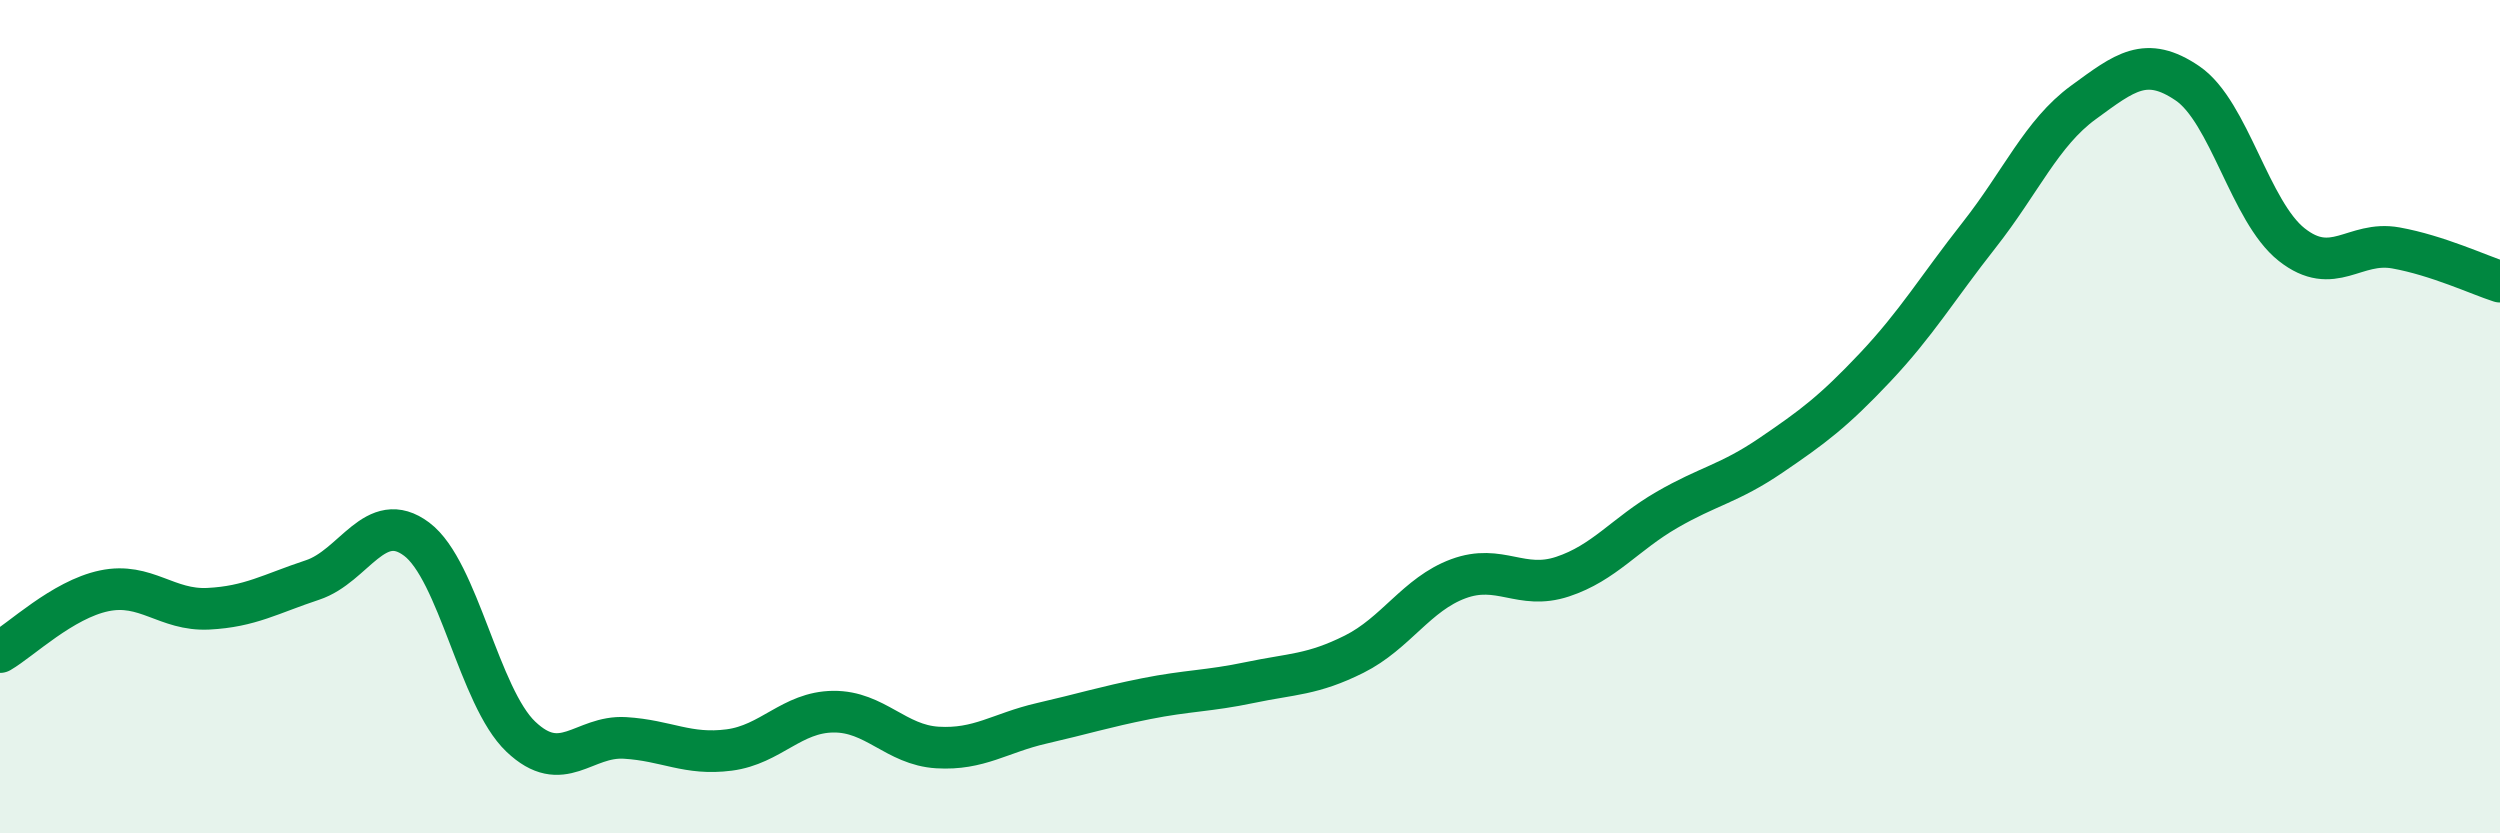 
    <svg width="60" height="20" viewBox="0 0 60 20" xmlns="http://www.w3.org/2000/svg">
      <path
        d="M 0,15.65 C 0.5,15.36 1.5,14.39 2.5,14.18 C 3.5,13.97 4,14.66 5,14.61 C 6,14.56 6.5,14.25 7.5,13.92 C 8.5,13.59 9,12.19 10,12.94 C 11,13.69 11.5,16.73 12.5,17.68 C 13.5,18.63 14,17.65 15,17.71 C 16,17.77 16.5,18.13 17.5,18 C 18.5,17.87 19,17.09 20,17.08 C 21,17.07 21.5,17.88 22.5,17.94 C 23.5,18 24,17.59 25,17.36 C 26,17.13 26.5,16.97 27.5,16.77 C 28.5,16.57 29,16.59 30,16.38 C 31,16.17 31.5,16.2 32.5,15.7 C 33.5,15.2 34,14.26 35,13.89 C 36,13.52 36.5,14.17 37.5,13.84 C 38.5,13.51 39,12.82 40,12.24 C 41,11.66 41.5,11.61 42.5,10.93 C 43.5,10.25 44,9.88 45,8.82 C 46,7.76 46.5,6.91 47.5,5.64 C 48.5,4.37 49,3.19 50,2.46 C 51,1.73 51.5,1.32 52.5,2 C 53.5,2.68 54,5.08 55,5.87 C 56,6.66 56.5,5.77 57.5,5.95 C 58.5,6.13 59.5,6.6 60,6.76L60 20L0 20Z"
        fill="#008740"
        opacity="0.1"
        stroke-linecap="round"
        stroke-linejoin="round"
      />
      <path
        d="M 0,15.65 C 0.5,15.36 1.5,14.39 2.5,14.18 C 3.5,13.97 4,14.66 5,14.61 C 6,14.56 6.5,14.25 7.5,13.92 C 8.5,13.59 9,12.19 10,12.94 C 11,13.69 11.5,16.73 12.5,17.68 C 13.5,18.63 14,17.65 15,17.71 C 16,17.77 16.5,18.13 17.5,18 C 18.5,17.87 19,17.09 20,17.08 C 21,17.07 21.5,17.88 22.5,17.94 C 23.5,18 24,17.59 25,17.36 C 26,17.13 26.5,16.97 27.5,16.77 C 28.5,16.57 29,16.59 30,16.38 C 31,16.17 31.5,16.2 32.5,15.7 C 33.5,15.2 34,14.26 35,13.89 C 36,13.52 36.5,14.17 37.5,13.84 C 38.5,13.51 39,12.82 40,12.24 C 41,11.66 41.5,11.61 42.5,10.93 C 43.5,10.25 44,9.88 45,8.82 C 46,7.76 46.5,6.91 47.5,5.64 C 48.5,4.37 49,3.19 50,2.46 C 51,1.73 51.5,1.32 52.5,2 C 53.5,2.68 54,5.08 55,5.87 C 56,6.66 56.5,5.77 57.5,5.95 C 58.5,6.13 59.5,6.6 60,6.76"
        stroke="#008740"
        stroke-width="1"
        fill="none"
        stroke-linecap="round"
        stroke-linejoin="round"
      />
    </svg>
  